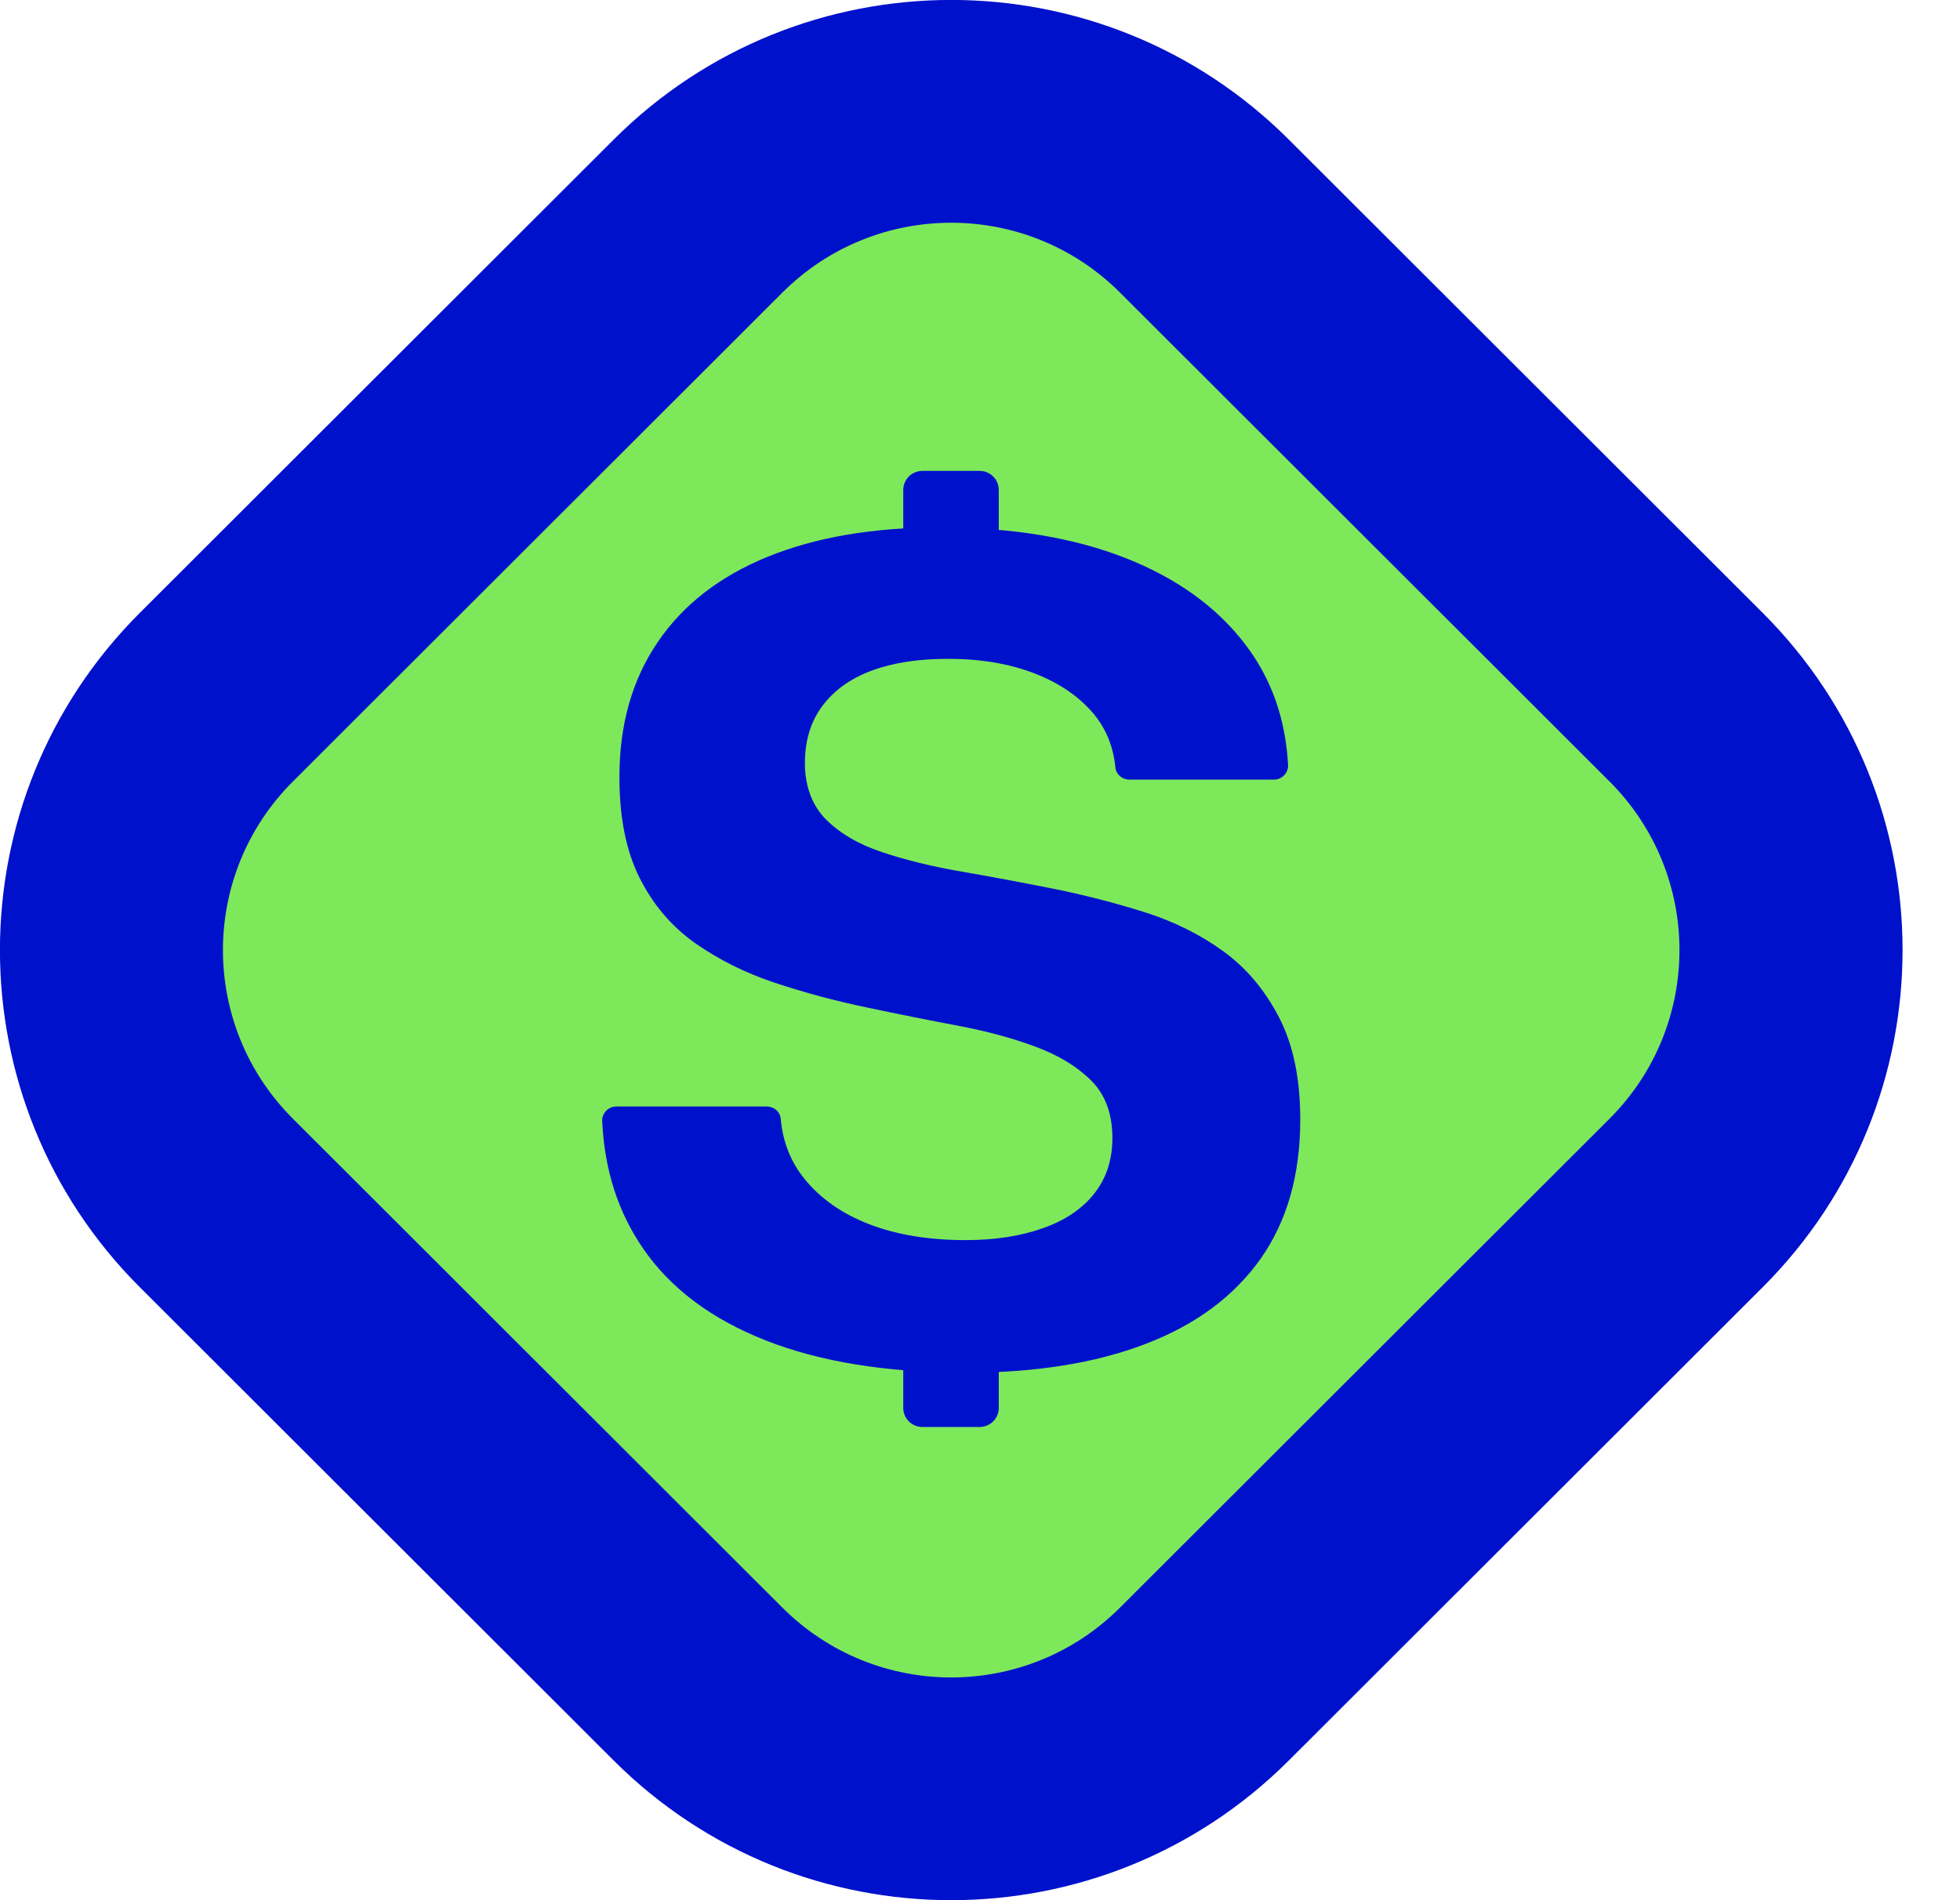 <svg width="33" height="32" viewBox="0 0 33 32" fill="none" xmlns="http://www.w3.org/2000/svg">
<path d="M21.7 29.647L29.678 21.677C32.818 18.541 32.818 13.458 29.678 10.321L21.7 2.351C18.56 -0.785 13.472 -0.785 10.332 2.351L2.354 10.321C-0.786 13.458 -0.786 18.541 2.354 21.677L10.332 29.647C13.472 32.784 18.56 32.784 21.7 29.647Z" fill="#0011CC"/>
<path d="M13.173 4.927L4.931 13.161C3.361 14.729 3.361 17.271 4.931 18.839L13.173 27.073C14.743 28.641 17.288 28.641 18.857 27.073L27.1 18.839C28.669 17.271 28.669 14.729 27.1 13.161L18.857 4.927C17.288 3.359 14.743 3.359 13.173 4.927Z" fill="#7EE85B"/>
<path d="M16.261 23.116C14.93 23.116 13.808 22.934 12.891 22.573C11.975 22.212 11.287 21.695 10.826 21.023C10.406 20.412 10.176 19.697 10.139 18.878C10.133 18.745 10.244 18.634 10.377 18.634H12.911C13.03 18.634 13.136 18.722 13.145 18.841C13.179 19.226 13.311 19.562 13.541 19.848C13.811 20.183 14.176 20.44 14.637 20.617C15.099 20.795 15.639 20.884 16.258 20.884C16.745 20.884 17.177 20.818 17.552 20.686C17.928 20.555 18.218 20.36 18.422 20.103C18.626 19.846 18.729 19.535 18.729 19.165C18.729 18.757 18.61 18.435 18.373 18.198C18.137 17.962 17.824 17.771 17.435 17.627C17.046 17.482 16.608 17.363 16.121 17.272C15.634 17.18 15.123 17.078 14.589 16.965C14.055 16.854 13.543 16.715 13.047 16.551C12.554 16.387 12.108 16.165 11.713 15.889C11.318 15.613 11.004 15.248 10.774 14.794C10.543 14.339 10.429 13.771 10.429 13.087C10.429 12.205 10.642 11.449 11.072 10.816C11.499 10.185 12.118 9.705 12.928 9.375C13.739 9.046 14.703 8.882 15.824 8.882C17.036 8.882 18.076 9.054 18.946 9.396C19.816 9.738 20.491 10.225 20.971 10.858C21.407 11.431 21.645 12.106 21.687 12.884C21.693 13.018 21.582 13.129 21.449 13.129H19.013C18.894 13.129 18.79 13.04 18.779 12.921C18.745 12.578 18.626 12.281 18.423 12.033C18.179 11.738 17.846 11.507 17.425 11.343C17.004 11.179 16.517 11.095 15.962 11.095C15.46 11.095 15.033 11.161 14.678 11.293C14.322 11.425 14.046 11.622 13.848 11.886C13.65 12.149 13.552 12.472 13.552 12.852C13.552 13.233 13.671 13.564 13.907 13.8C14.145 14.037 14.46 14.221 14.856 14.352C15.251 14.484 15.695 14.593 16.19 14.678C16.684 14.763 17.195 14.86 17.722 14.964C18.25 15.07 18.762 15.202 19.264 15.359C19.764 15.517 20.209 15.738 20.598 16.021C20.987 16.303 21.299 16.676 21.537 17.137C21.775 17.598 21.892 18.17 21.892 18.854C21.892 19.788 21.669 20.57 21.221 21.203C20.772 21.834 20.127 22.313 19.283 22.634C18.439 22.957 17.431 23.117 16.259 23.117L16.261 23.116Z" fill="#0011CC"/>
<path d="M16.494 21.648H15.53C15.352 21.648 15.208 21.792 15.208 21.969V23.71C15.208 23.887 15.352 24.031 15.53 24.031H16.494C16.672 24.031 16.816 23.887 16.816 23.71V21.969C16.816 21.792 16.672 21.648 16.494 21.648Z" fill="#0011CC"/>
<path d="M16.494 7.93H15.53C15.352 7.93 15.208 8.074 15.208 8.251V9.992C15.208 10.17 15.352 10.313 15.53 10.313H16.494C16.672 10.313 16.816 10.17 16.816 9.992V8.251C16.816 8.074 16.672 7.93 16.494 7.93Z" fill="#0011CC"/>
</svg>
